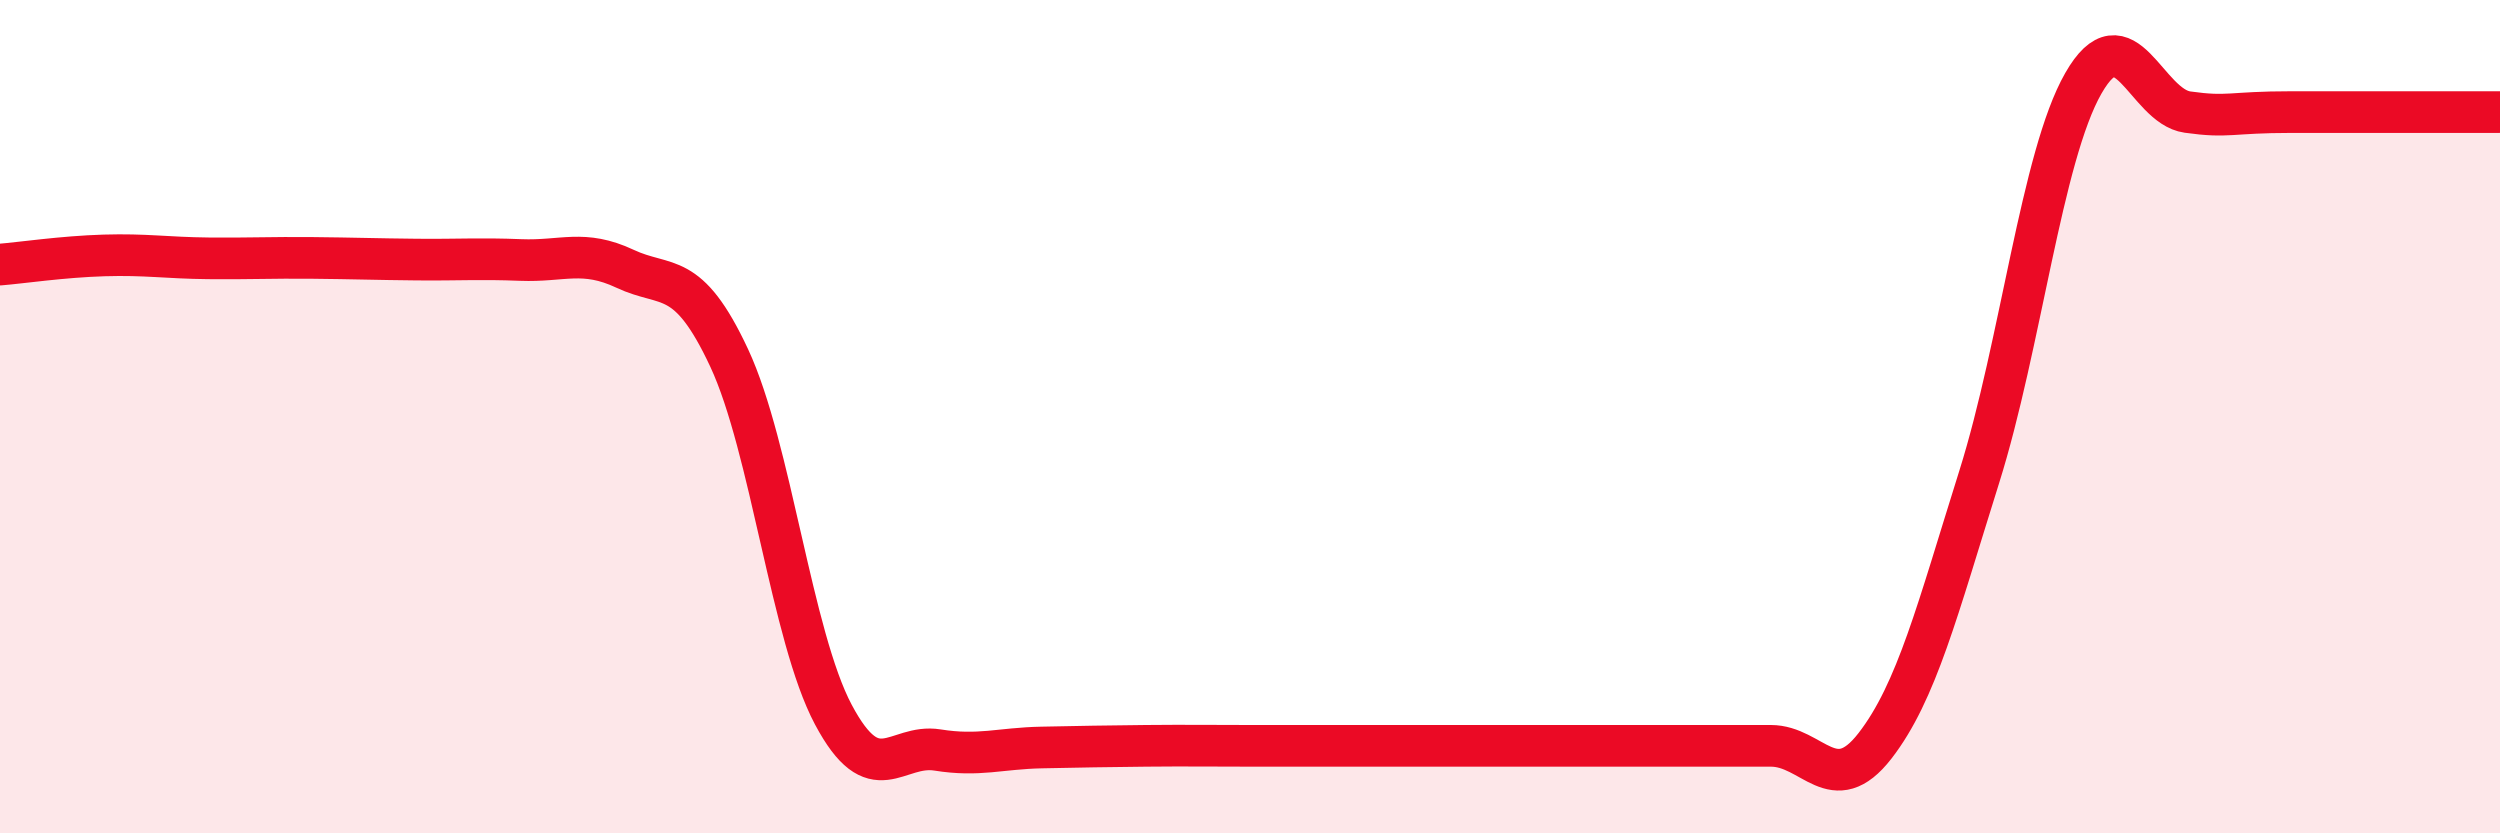 
    <svg width="60" height="20" viewBox="0 0 60 20" xmlns="http://www.w3.org/2000/svg">
      <path
        d="M 0,6.35 C 0.5,6.31 1.5,6.16 2.5,6.13 C 3.5,6.1 4,6.19 5,6.2 C 6,6.21 6.5,6.18 7.5,6.19 C 8.5,6.2 9,6.22 10,6.23 C 11,6.24 11.5,6.2 12.5,6.24 C 13.5,6.28 14,5.98 15,6.45 C 16,6.92 16.5,6.45 17.5,8.59 C 18.5,10.73 19,15.27 20,17.15 C 21,19.03 21.5,17.84 22.5,18 C 23.5,18.16 24,17.96 25,17.94 C 26,17.92 26.5,17.91 27.5,17.9 C 28.5,17.89 29,17.9 30,17.9 C 31,17.9 31.5,17.9 32.5,17.9 C 33.5,17.9 34,17.9 35,17.9 C 36,17.9 36.5,17.9 37.5,17.9 C 38.5,17.9 39,17.9 40,17.9 C 41,17.9 41.5,17.9 42.5,17.9 C 43.5,17.9 44,19.19 45,17.9 C 46,16.61 46.5,14.63 47.5,11.45 C 48.5,8.27 49,3.75 50,2 C 51,0.25 51.5,2.55 52.5,2.69 C 53.5,2.83 53.5,2.69 55,2.69 C 56.5,2.69 59,2.69 60,2.69L60 20L0 20Z"
        fill="#EB0A25"
        opacity="0.1"
        stroke-linecap="round"
        stroke-linejoin="round"
      />
      <path
        d="M 0,6.35 C 0.5,6.31 1.5,6.16 2.5,6.13 C 3.5,6.1 4,6.19 5,6.2 C 6,6.21 6.5,6.18 7.5,6.19 C 8.5,6.2 9,6.22 10,6.23 C 11,6.24 11.5,6.2 12.5,6.24 C 13.5,6.28 14,5.98 15,6.45 C 16,6.92 16.5,6.45 17.5,8.59 C 18.5,10.73 19,15.27 20,17.15 C 21,19.03 21.5,17.84 22.5,18 C 23.5,18.16 24,17.96 25,17.94 C 26,17.92 26.5,17.91 27.5,17.9 C 28.5,17.89 29,17.9 30,17.9 C 31,17.9 31.5,17.9 32.5,17.9 C 33.5,17.9 34,17.9 35,17.9 C 36,17.9 36.5,17.9 37.5,17.9 C 38.5,17.9 39,17.9 40,17.9 C 41,17.9 41.5,17.9 42.5,17.9 C 43.5,17.9 44,19.19 45,17.9 C 46,16.61 46.5,14.63 47.5,11.45 C 48.5,8.27 49,3.75 50,2 C 51,0.25 51.5,2.55 52.5,2.69 C 53.5,2.83 53.5,2.69 55,2.69 C 56.5,2.69 59,2.69 60,2.69"
        stroke="#EB0A25"
        stroke-width="1"
        fill="none"
        stroke-linecap="round"
        stroke-linejoin="round"
      />
    </svg>
  
